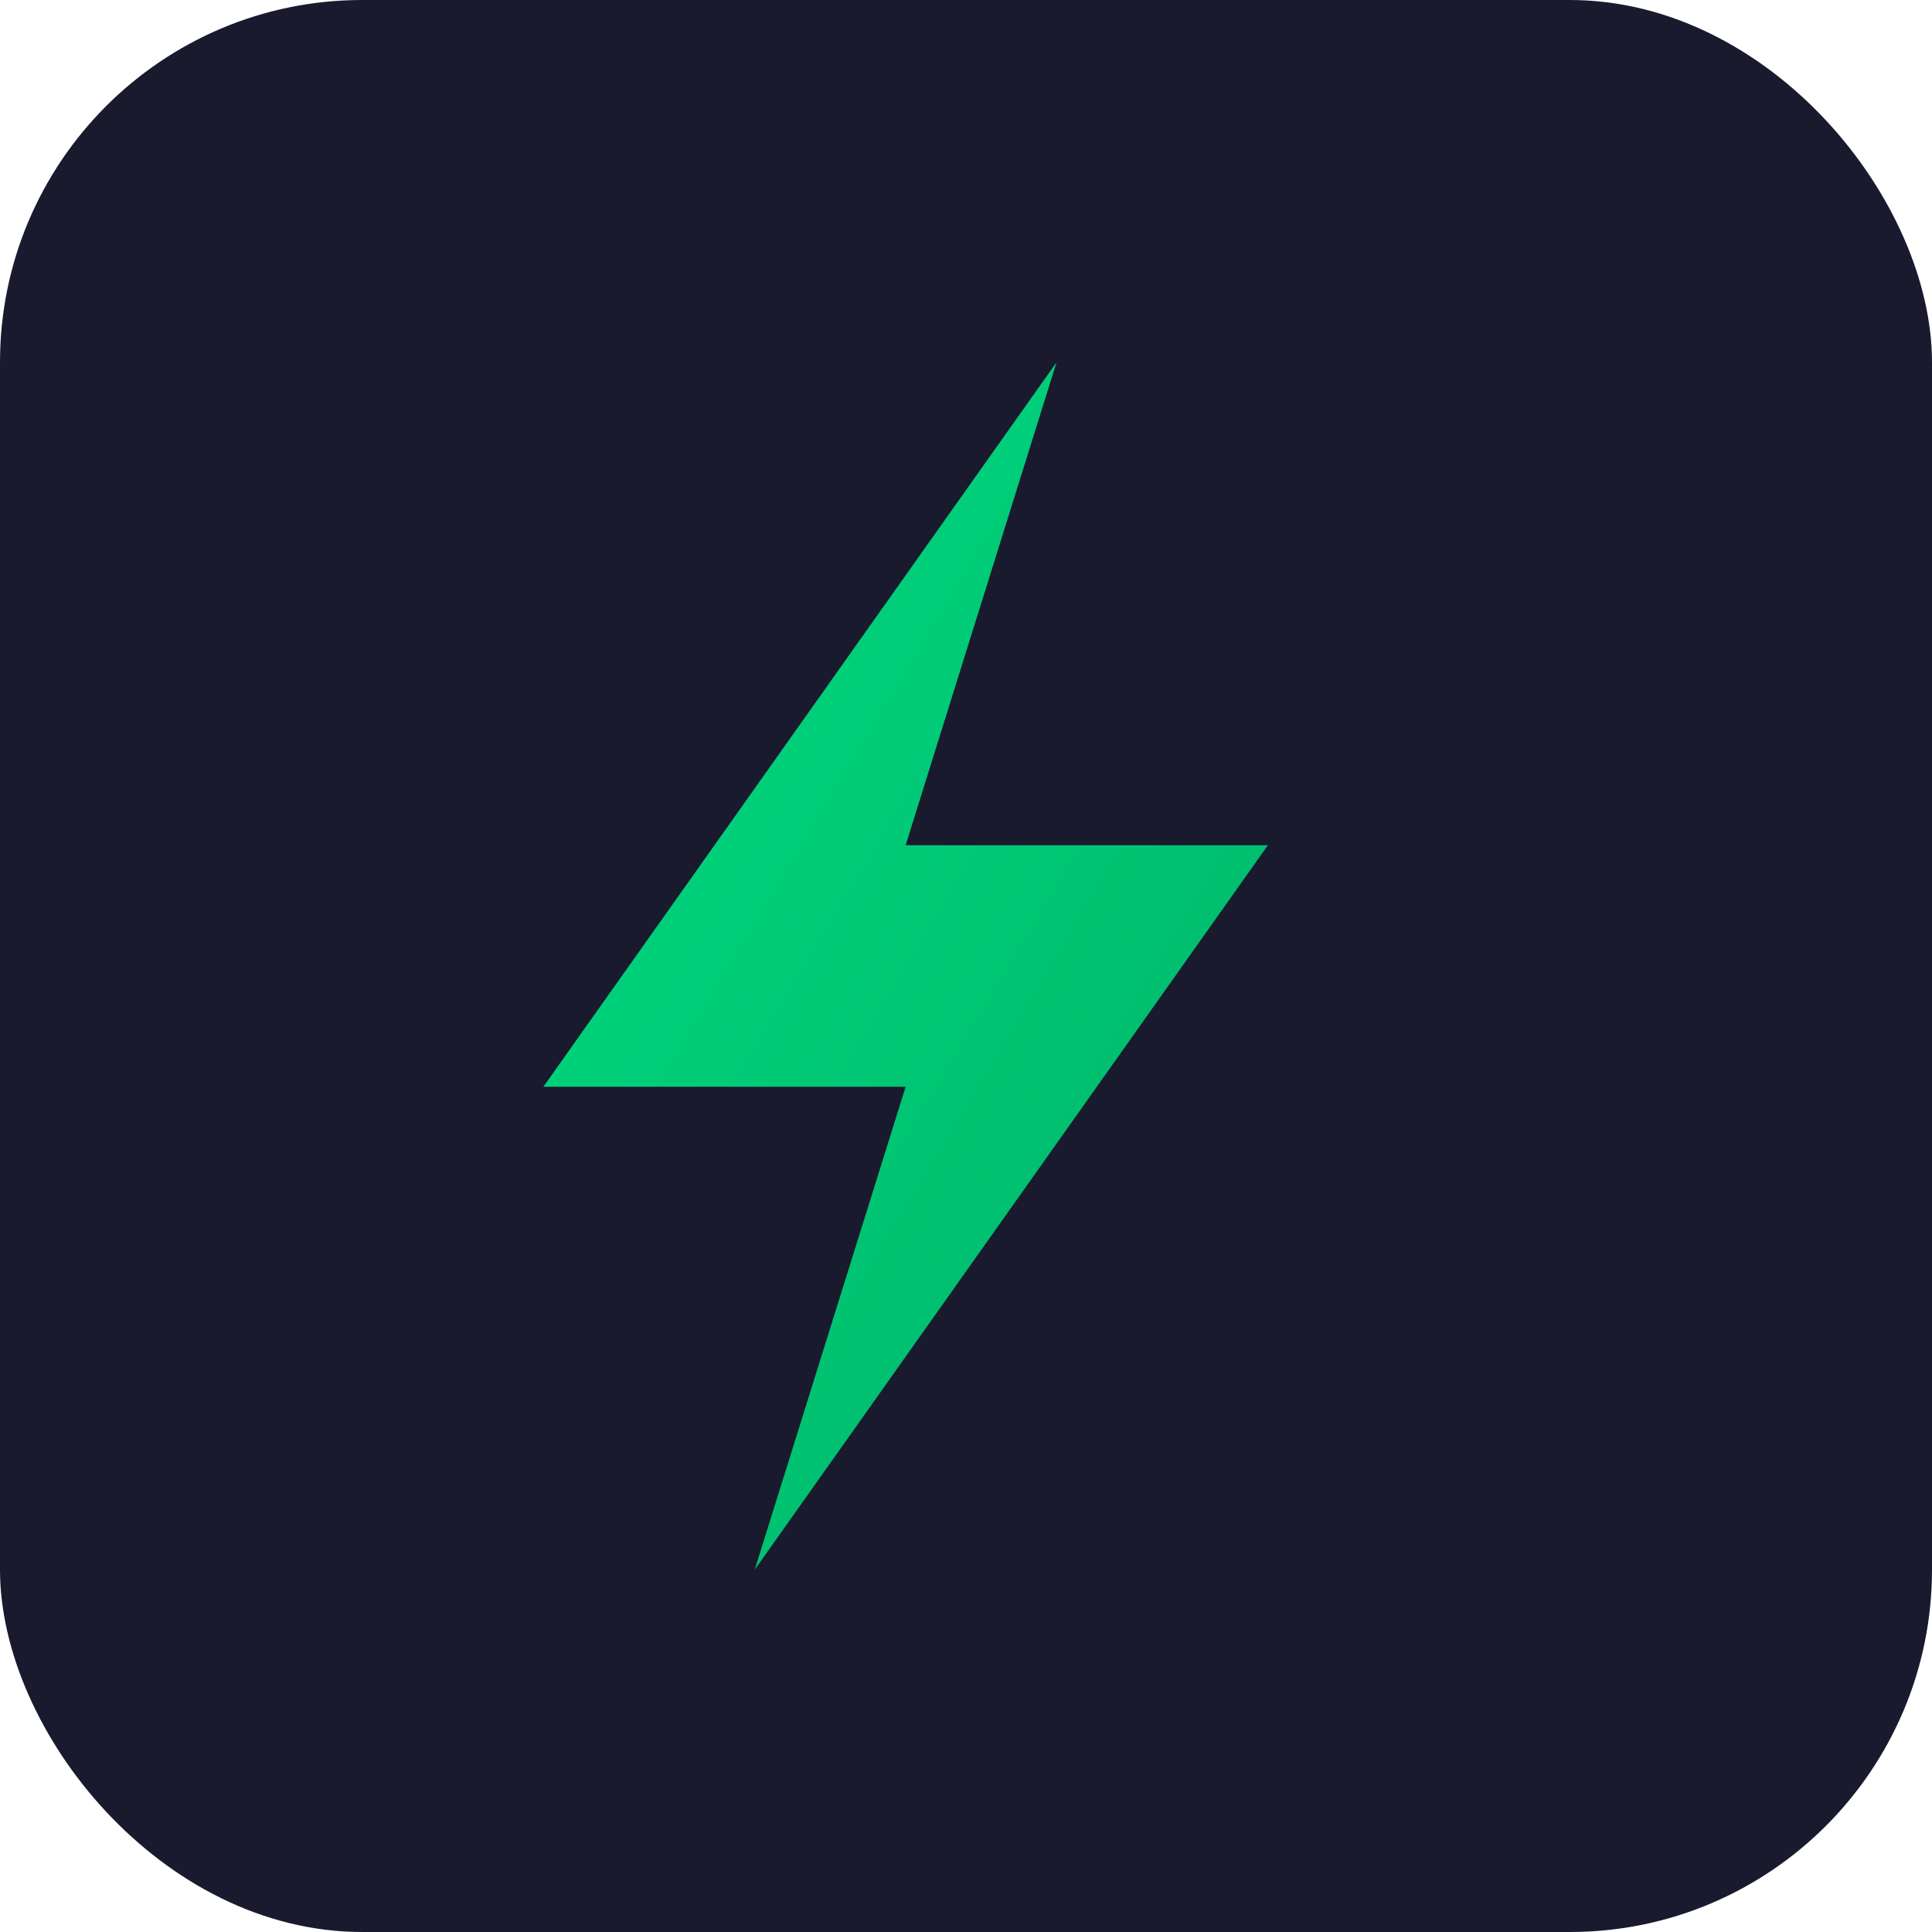 <svg xmlns="http://www.w3.org/2000/svg" viewBox="0 0 32 32">
  <defs>
    <linearGradient id="grad" x1="0%" y1="0%" x2="100%" y2="100%">
      <stop offset="0%" style="stop-color:#00DC82;stop-opacity:1" />
      <stop offset="100%" style="stop-color:#00B368;stop-opacity:1" />
    </linearGradient>
  </defs>
  <rect width="32" height="32" rx="6" fill="#1a1a2e"/>
  <path d="M17.5 6L9 18h6l-2.5 8L21 14h-6l2.5-8z" fill="url(#grad)"/>
</svg>

